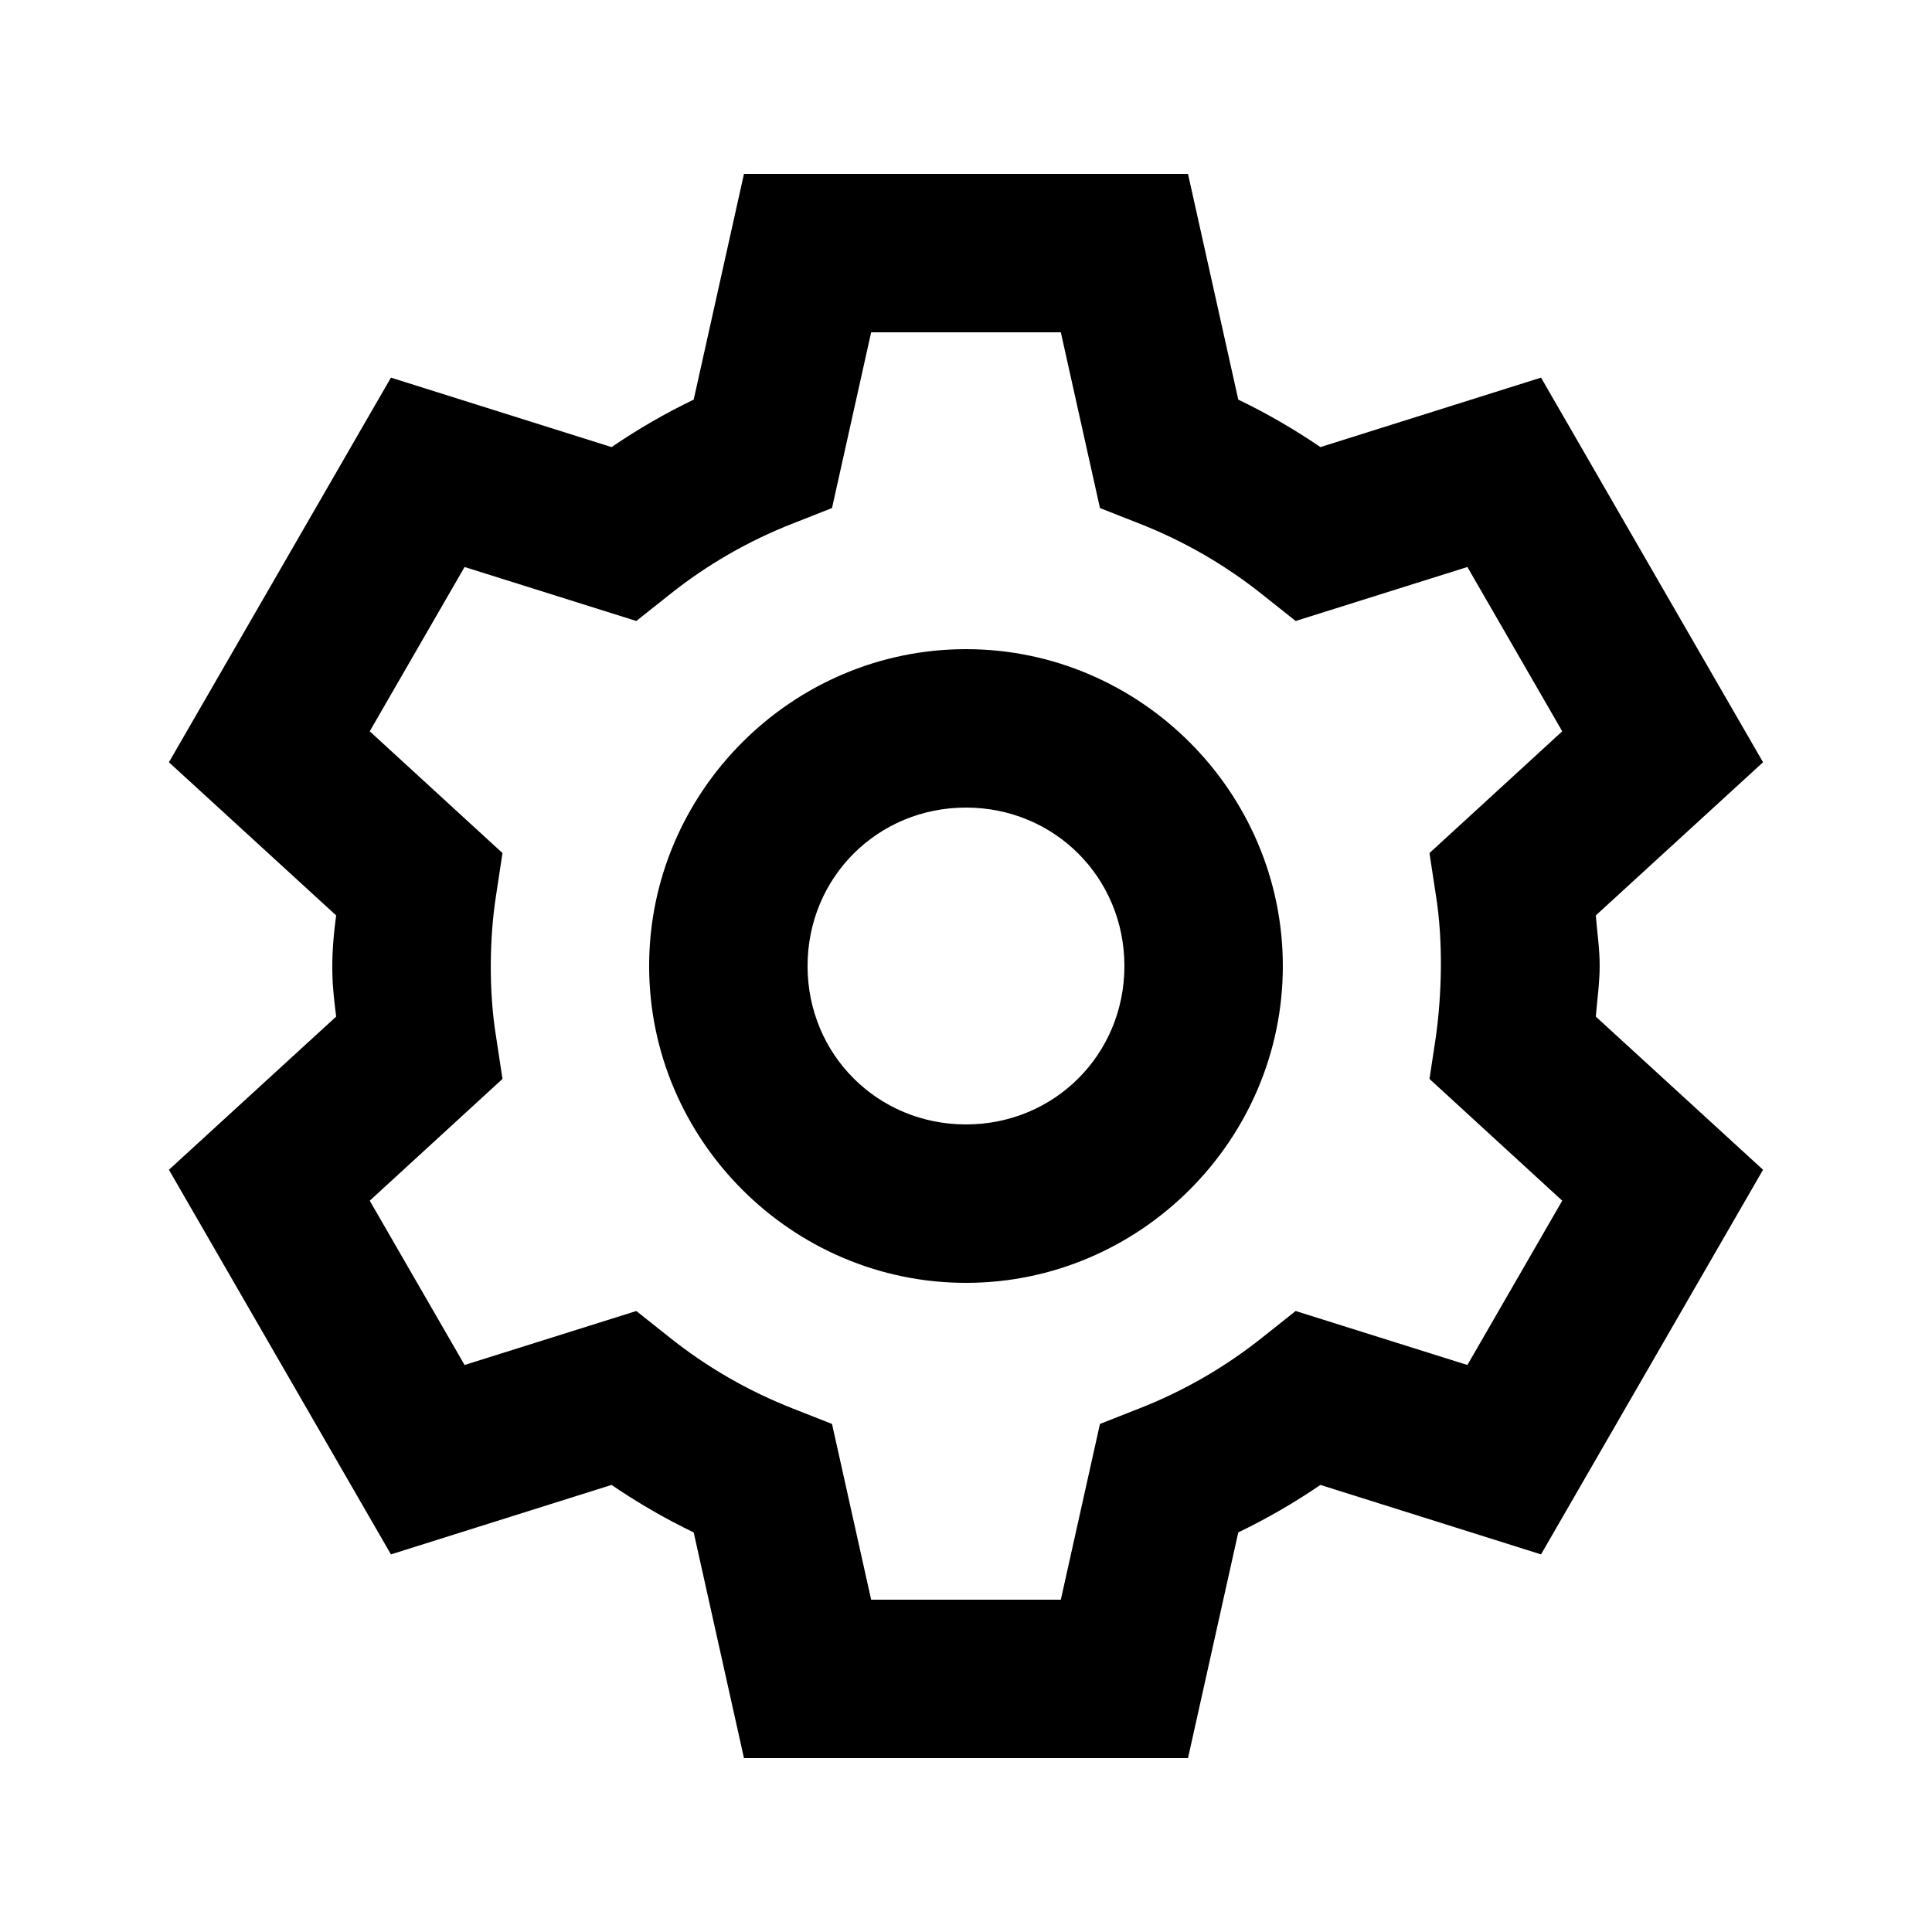 <?xml version="1.0" encoding="UTF-8"?>
<!-- Uploaded to: ICON Repo, www.svgrepo.com, Generator: ICON Repo Mixer Tools -->
<svg fill="#000000" width="800px" height="800px" version="1.1" viewBox="144 144 512 512" xmlns="http://www.w3.org/2000/svg">
 <path d="m341.16 190.08-13.324 59.82c-7.578 3.648-14.824 7.848-21.77 12.586l-58.465-18.41-58.836 101.93 44.32 40.59c-1.73 12.852-0.949 19.188 0 26.812l-44.32 40.59 58.836 101.93 58.465-18.41c6.949 4.738 14.191 8.941 21.77 12.586l13.324 59.82h117.67l13.324-59.82c7.578-3.648 14.824-7.848 21.77-12.586l58.465 18.41 58.836-101.93-44.32-40.59c0.363-4.461 1.02-8.926 1.023-13.406 0.016-4.613-0.711-9.277-1.023-13.406l44.32-40.59-58.836-101.93-58.465 18.41c-6.949-4.738-14.191-8.941-21.77-12.586l-13.324-59.82zm33.703 41.984h50.266l10.371 46.574 10.414 4.102c11.781 4.613 22.793 10.965 32.676 18.859l8.773 6.969 45.512-14.309 25.133 43.543-35.18 32.266 1.68 11.07c1.98 12.242 1.594 26.332 0 37.719l-1.68 11.07 35.18 32.266-25.133 43.543-45.512-14.309-8.773 6.969c-9.883 7.894-20.898 14.246-32.676 18.859l-10.414 4.102-10.371 46.574h-50.266l-10.371-46.574-10.414-4.102c-11.781-4.613-22.793-10.965-32.676-18.859l-8.773-6.969-45.512 14.309-25.133-43.543 35.18-32.266-1.68-11.07c-2.051-12.488-1.734-26.785 0-37.719l1.68-11.07-35.18-32.266 25.133-43.543 45.512 14.309 8.773-6.969c9.883-7.894 20.898-14.246 32.676-18.859l10.414-4.102zm25.133 83.969c-46.125 0-83.969 37.844-83.969 83.969s37.844 83.969 83.969 83.969 83.969-37.844 83.969-83.969-37.844-83.969-83.969-83.969zm0 41.984c23.438 0 41.984 18.547 41.984 41.984s-18.547 41.984-41.984 41.984-41.984-18.547-41.984-41.984 18.547-41.984 41.984-41.984z"/>
</svg>